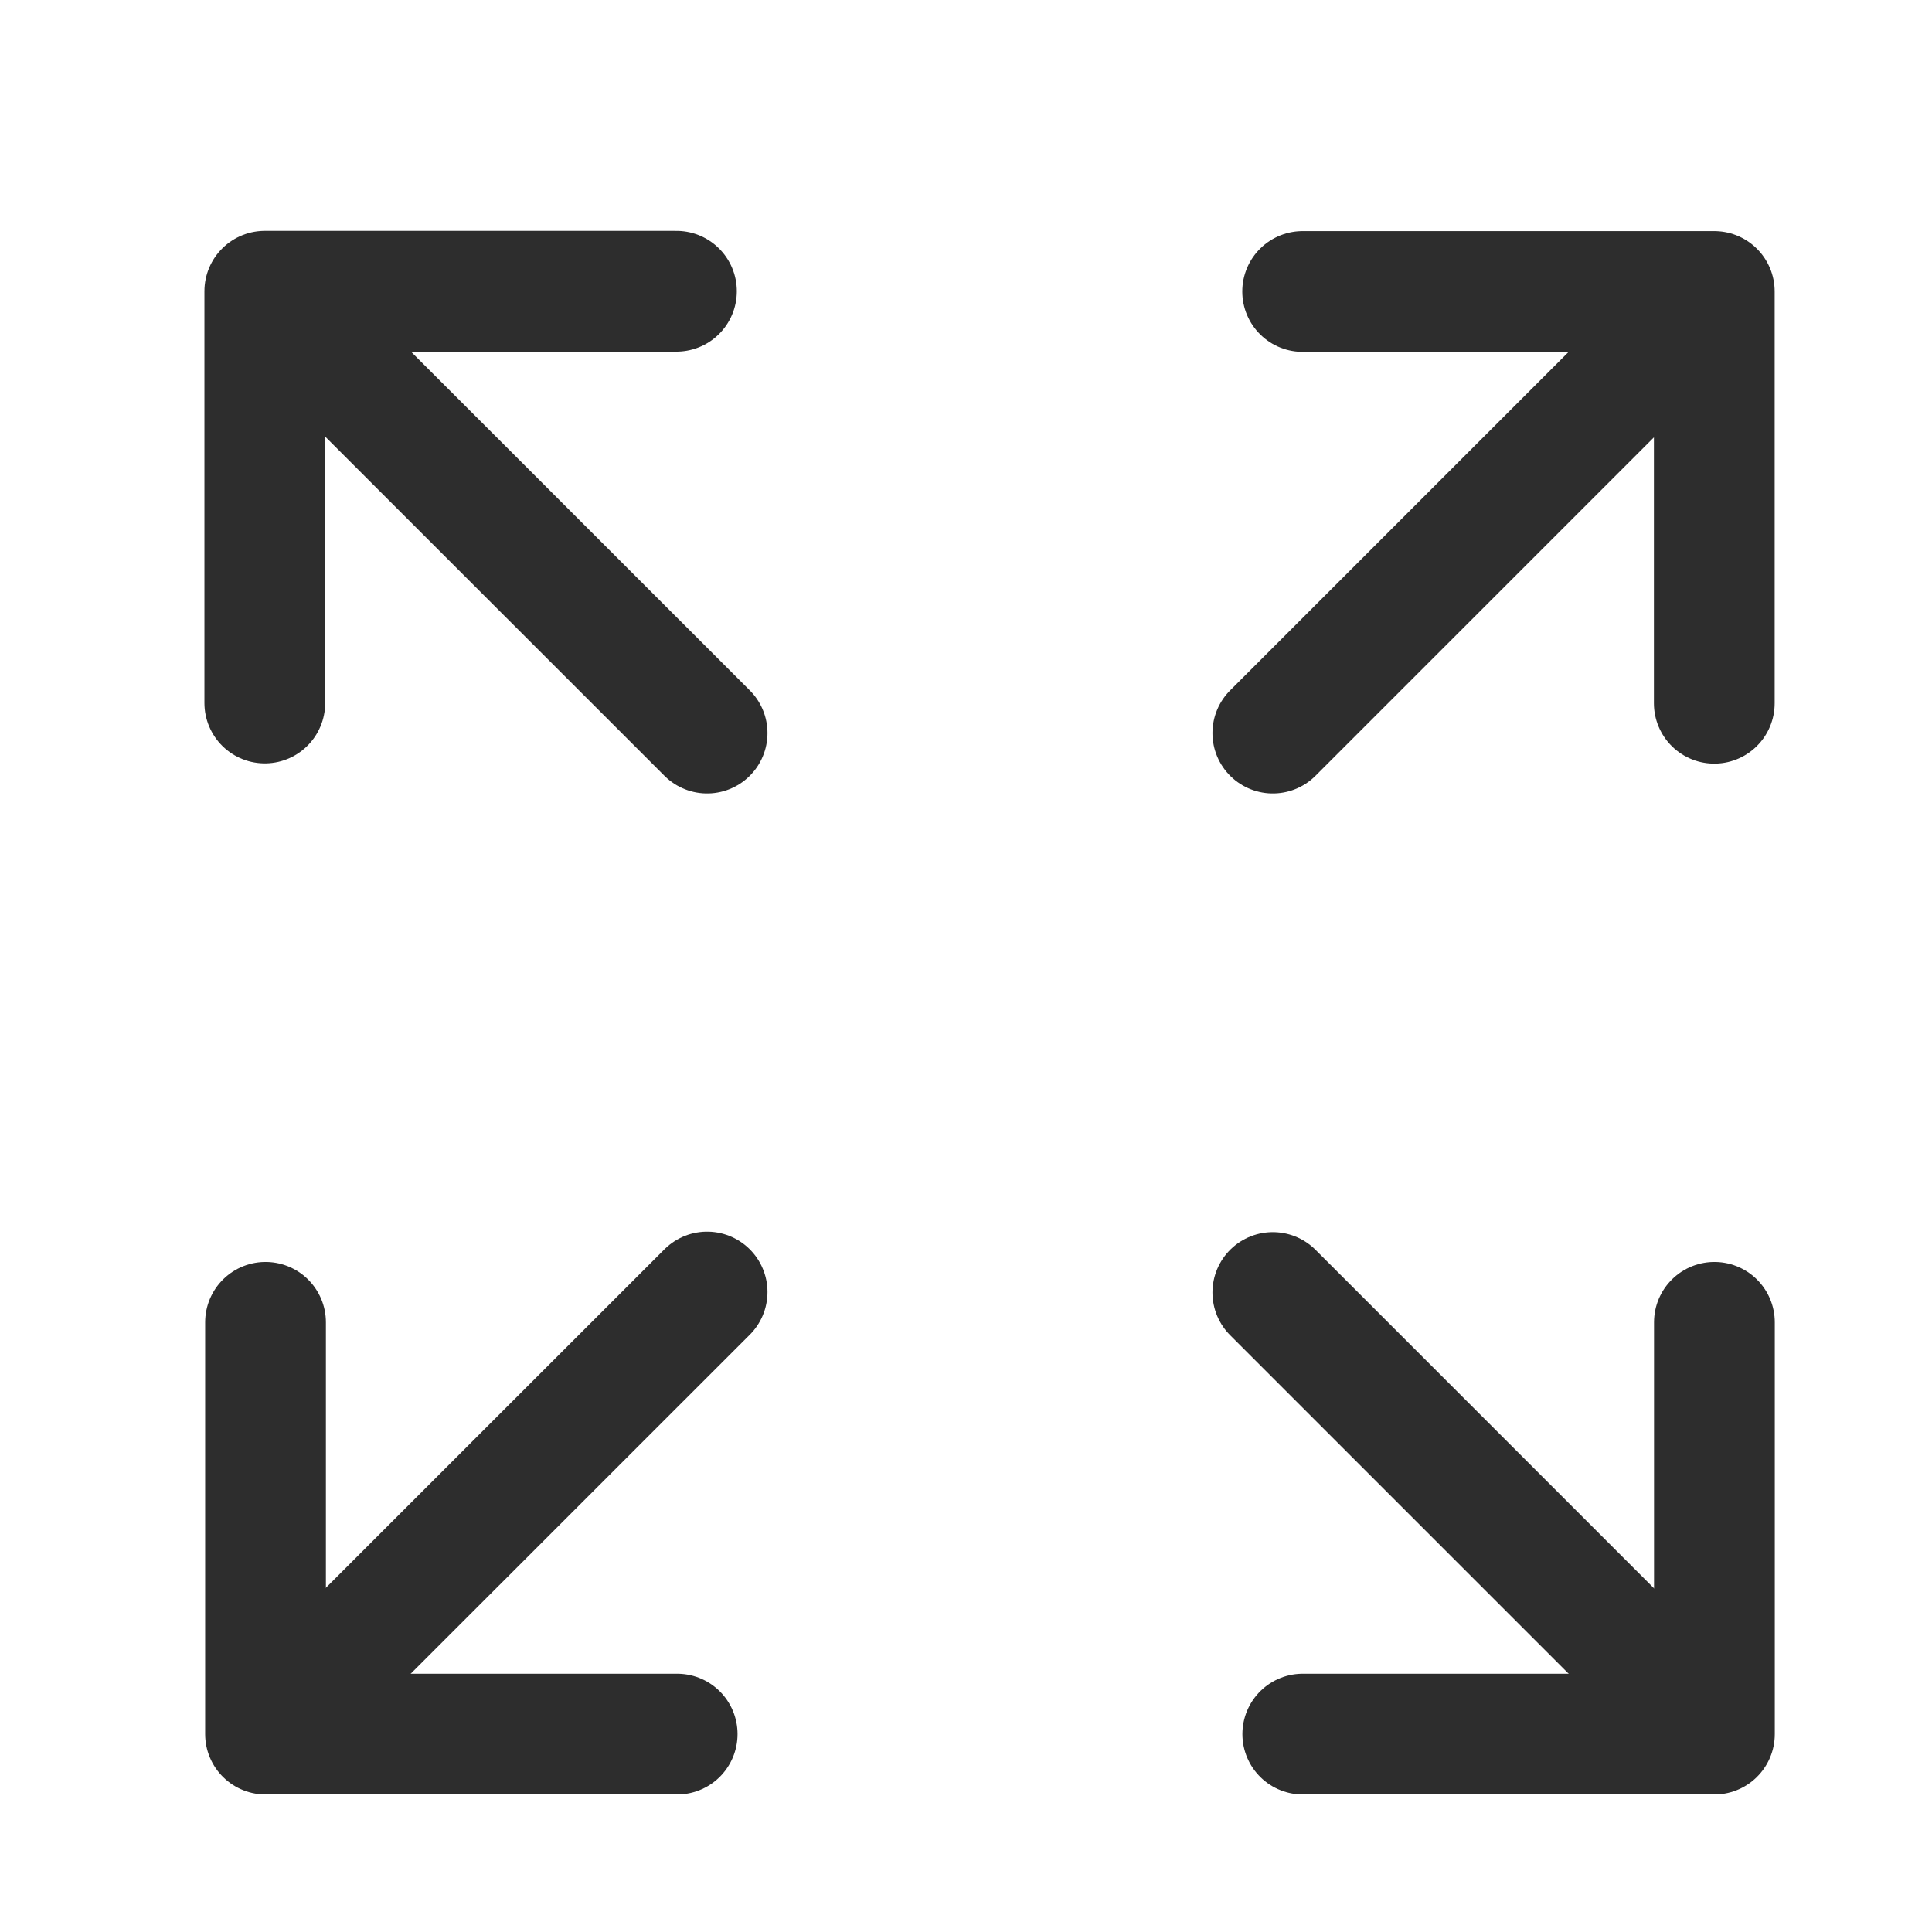 <svg xmlns="http://www.w3.org/2000/svg" width="16" height="16" viewBox="0 0 16 16"><defs><style>.a,.b,.c{fill:none;}.a,.b{stroke:#2d2d2d;stroke-linecap:round;}.a{stroke-linejoin:round;}</style></defs><g transform="translate(-543 -641)"><g transform="translate(-13 -132)"><g transform="translate(326.293 589.222)"><path class="a" d="M242.626,186.192h3.409v3.41" transform="translate(-2.131)"/><path class="b" d="M245.884,186.306l-3.566,3.566" transform="translate(-2.07 -0.023)"/><path class="a" d="M231.9,189.6v-3.41h3.409"/><path class="b" d="M235.585,189.872l-3.567-3.566" transform="translate(-0.022 -0.023)"/><path class="a" d="M246.036,196.847v3.41h-3.409" transform="translate(-2.131 -2.118)"/><path class="b" d="M242.318,196.538l3.566,3.566" transform="translate(-2.07 -2.056)"/><path class="a" d="M235.315,200.257h-3.409v-3.41" transform="translate(0 -2.118)"/><path class="b" d="M232.018,200.1l3.567-3.566" transform="translate(-0.022 -2.056)"/></g></g><rect class="c" width="16" height="16" transform="translate(543 641)"/></g></svg>